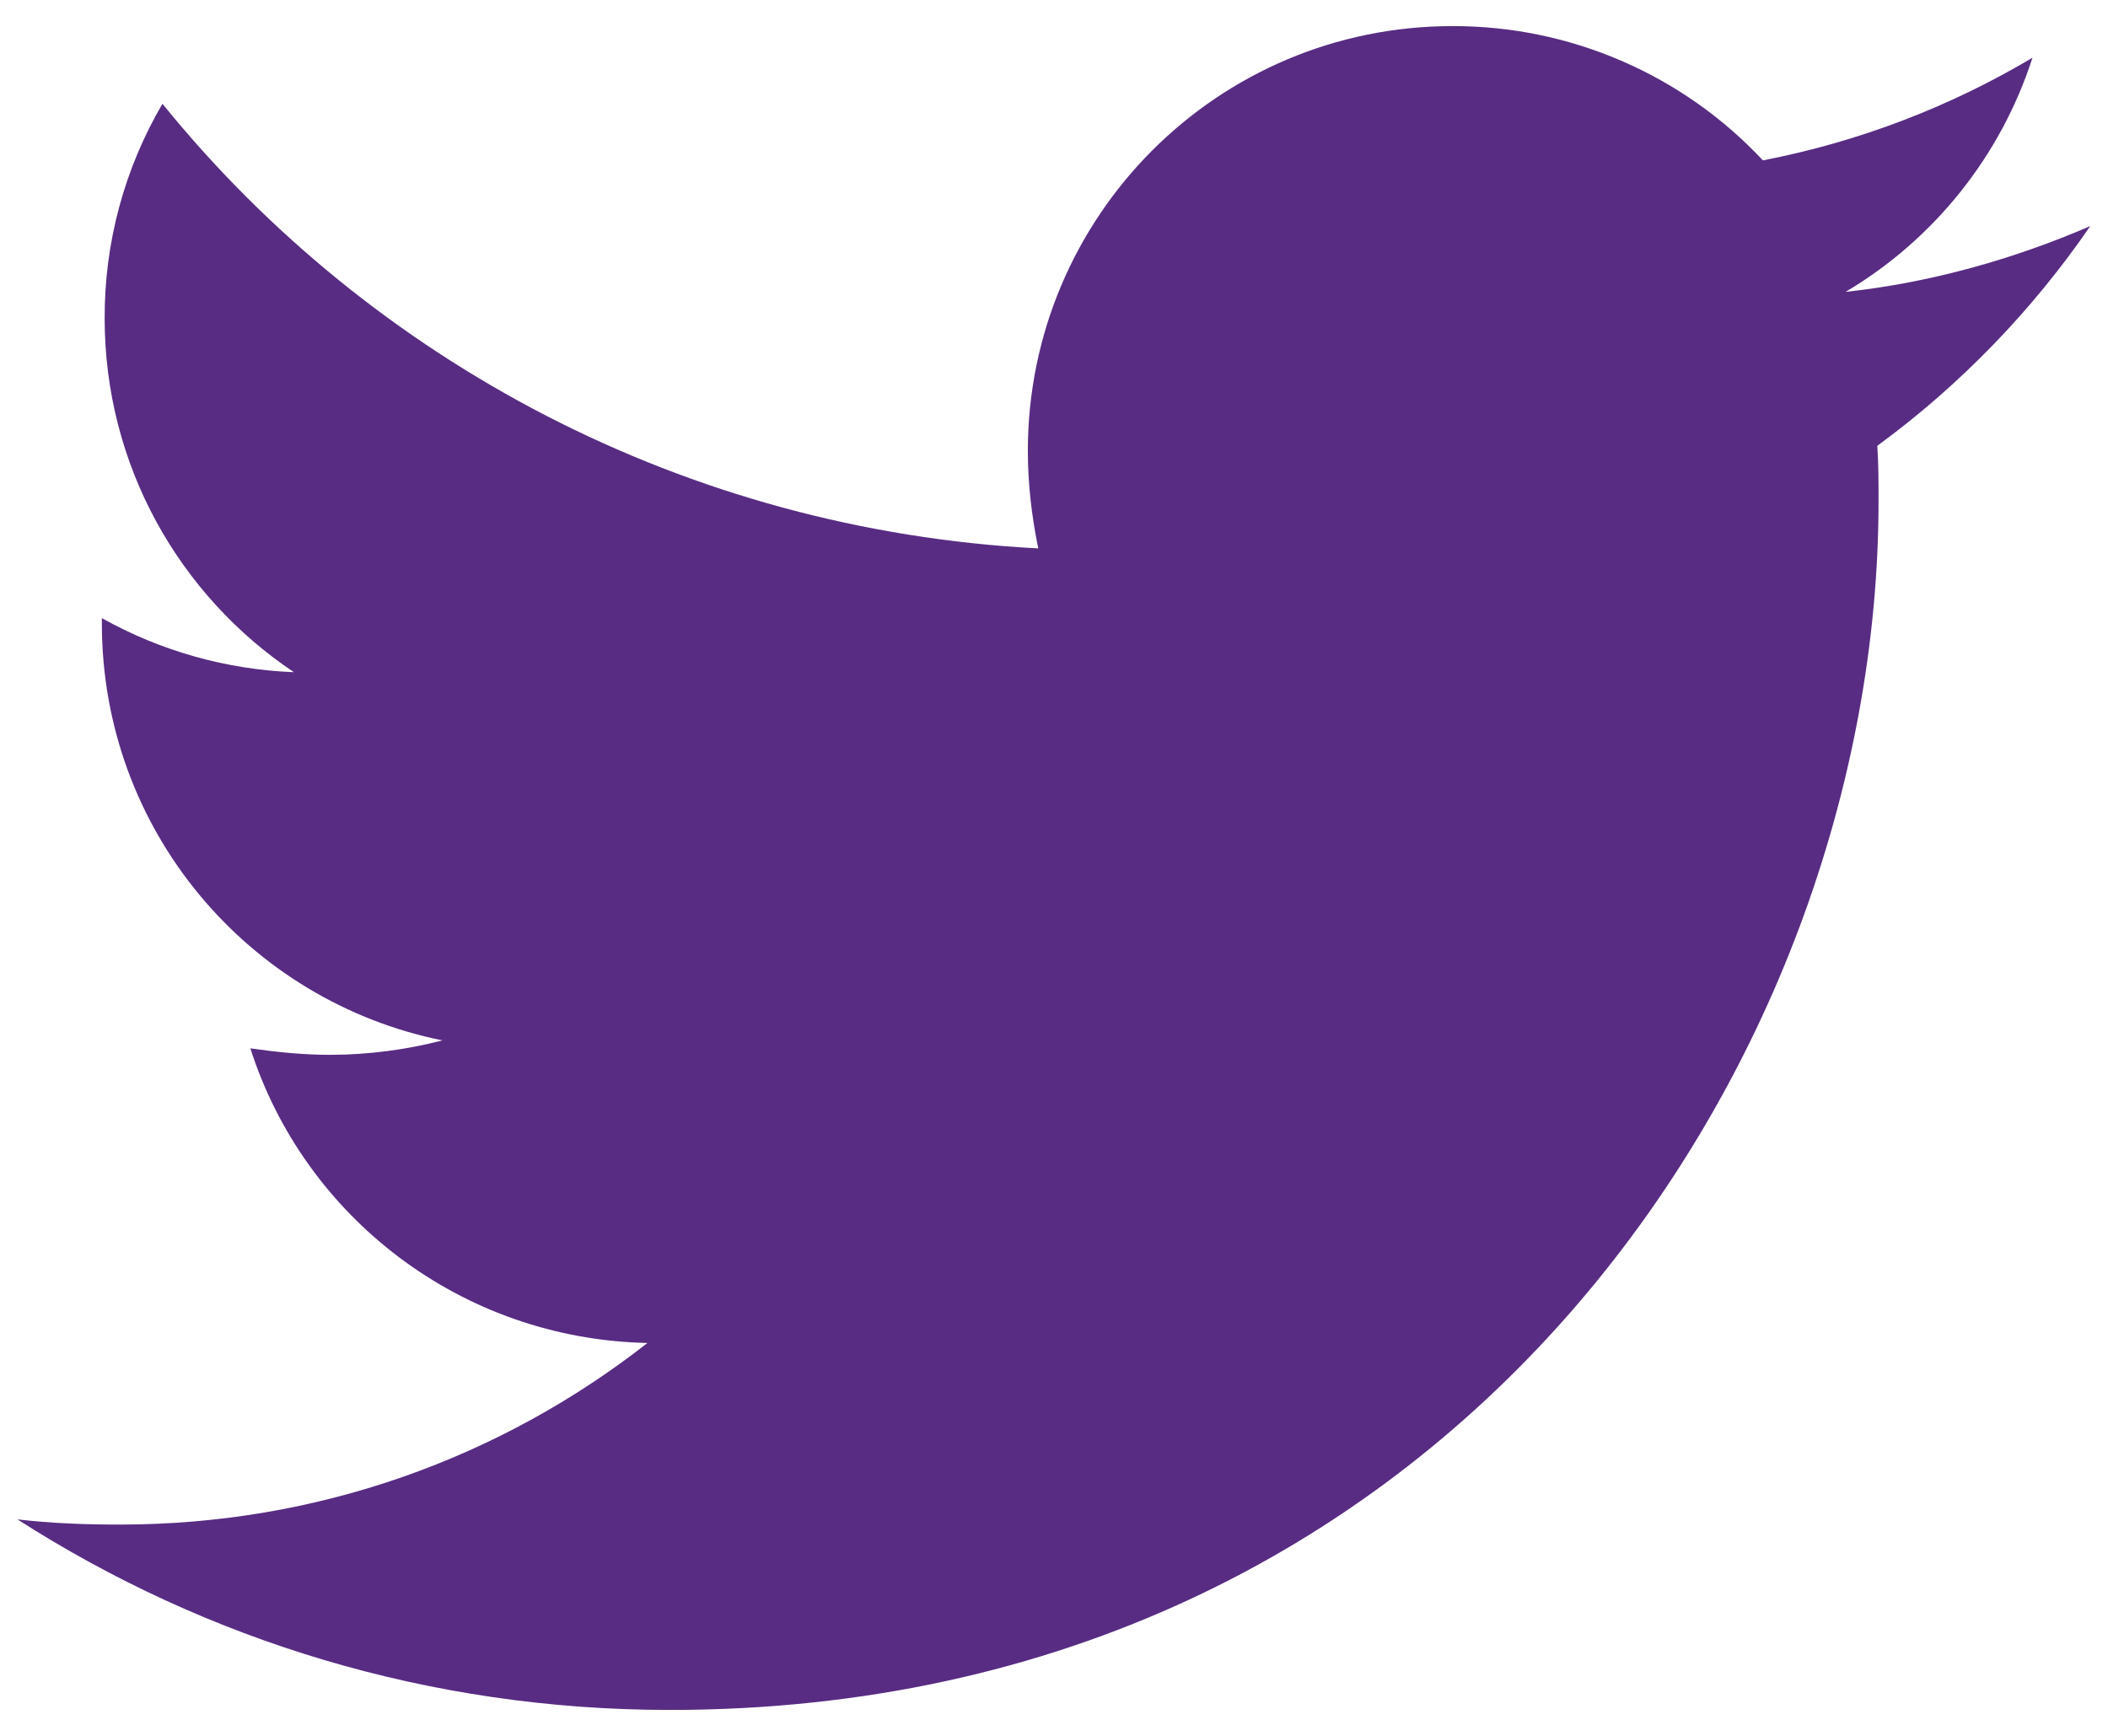 <svg width="34" height="28" viewBox="0 0 34 28" fill="none" xmlns="http://www.w3.org/2000/svg">
<path d="M33.714 3.647C32.484 4.178 31.146 4.559 29.768 4.708C31.199 3.858 32.271 2.515 32.782 0.931C31.439 1.73 29.968 2.29 28.434 2.587C27.793 1.901 27.018 1.355 26.157 0.983C25.295 0.61 24.367 0.419 23.428 0.421C19.631 0.421 16.578 3.499 16.578 7.275C16.578 7.806 16.642 8.336 16.746 8.846C11.061 8.549 5.991 5.833 2.62 1.674C2.005 2.724 1.684 3.918 1.688 5.134C1.688 7.512 2.897 9.61 4.741 10.843C3.654 10.8 2.593 10.502 1.643 9.971V10.056C1.643 13.386 3.998 16.147 7.136 16.782C6.547 16.935 5.94 17.013 5.332 17.015C4.886 17.015 4.464 16.971 4.038 16.91C4.906 19.626 7.433 21.599 10.442 21.663C8.088 23.508 5.139 24.592 1.937 24.592C1.362 24.592 0.832 24.572 0.281 24.508C3.319 26.457 6.923 27.582 10.804 27.582C23.404 27.582 30.299 17.143 30.299 8.083C30.299 7.786 30.299 7.488 30.279 7.191C31.613 6.215 32.782 5.005 33.714 3.647Z" fill="#582C83"/>
</svg>
